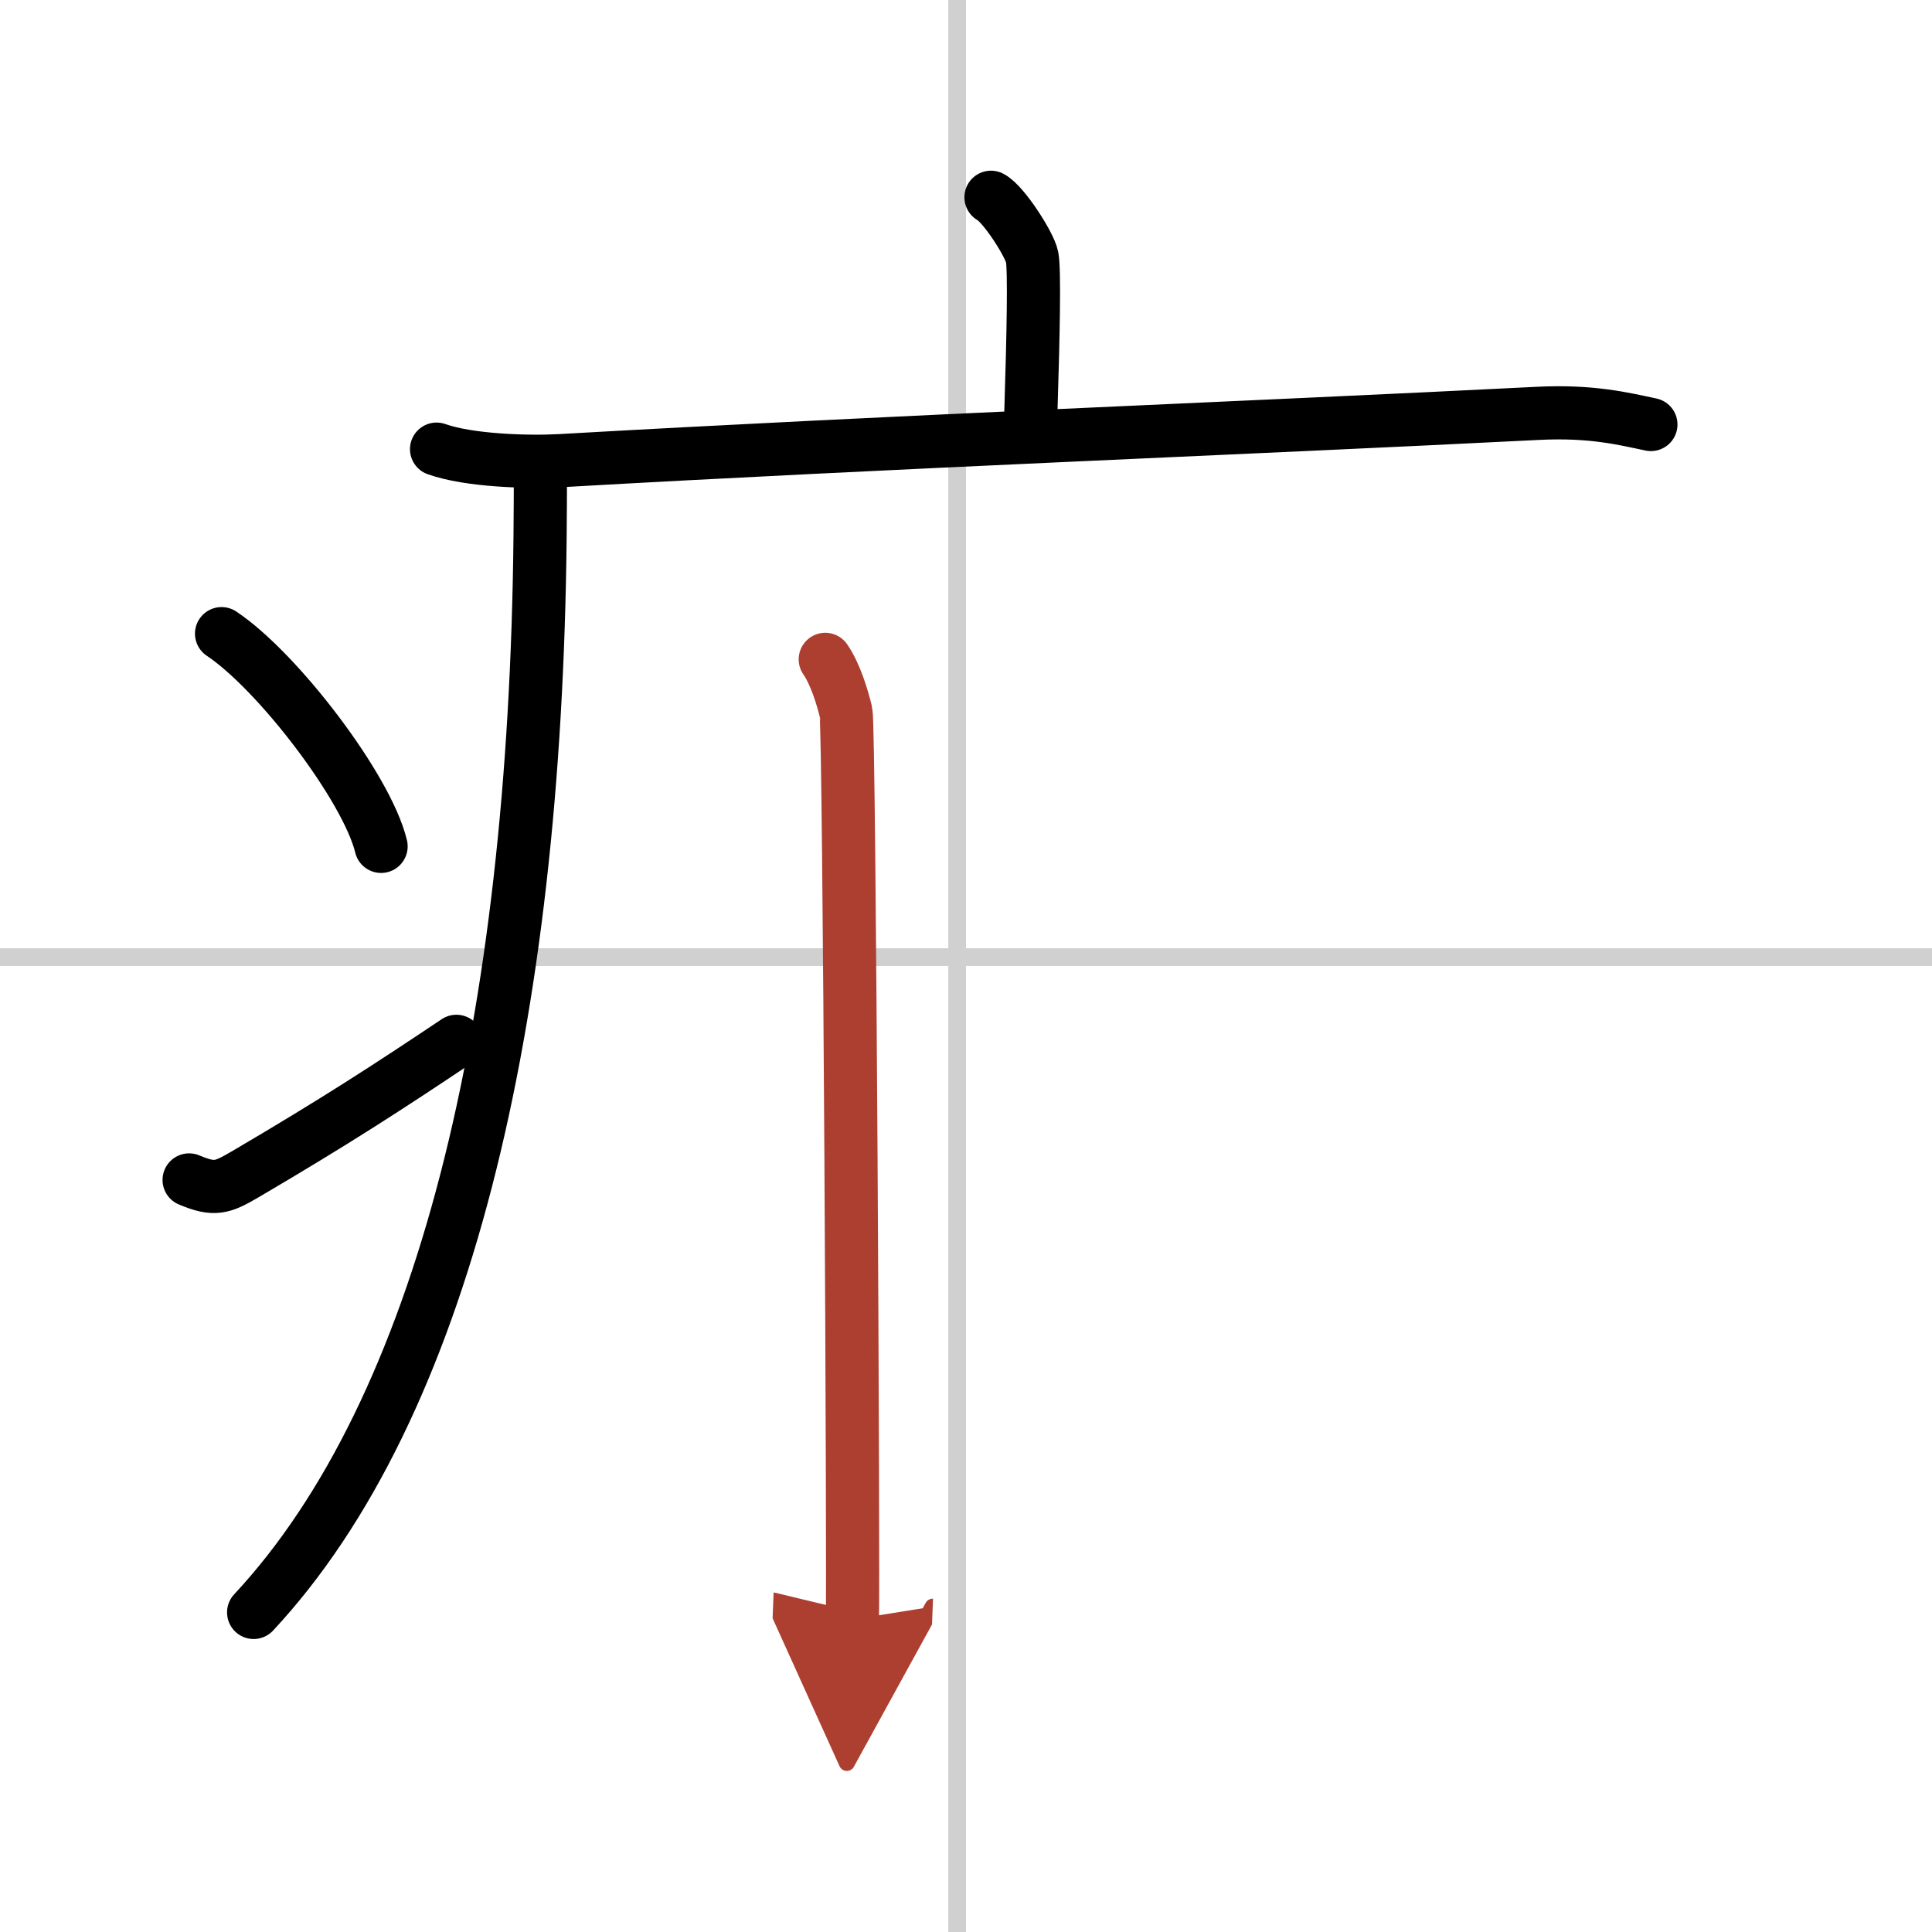 <svg width="400" height="400" viewBox="0 0 109 109" xmlns="http://www.w3.org/2000/svg"><defs><marker id="a" markerWidth="4" orient="auto" refX="1" refY="5" viewBox="0 0 10 10"><polyline points="0 0 10 5 0 10 1 5" fill="#ad3f31" stroke="#ad3f31"/></marker></defs><g fill="none" stroke="#000" stroke-linecap="round" stroke-linejoin="round" stroke-width="3"><rect width="100%" height="100%" fill="#fff" stroke="#fff"/><line x1="54" x2="54" y2="109" stroke="#d0d0d0" stroke-width="1"/><line x2="109" y1="54" y2="54" stroke="#d0d0d0" stroke-width="1"/><path d="m55.91 11.13c0.7 0.36 2.18 2.66 2.32 3.37s0.07 4.3-0.07 8.74"/><path d="m24.63 25.34c1.82 0.65 5.15 0.75 6.97 0.65 18.91-1.08 38.35-1.82 55.18-2.67 3.02-0.15 4.84 0.31 6.36 0.63"/><path d="M30.49,26.5c0,1.27-0.01,2.52-0.02,3.75C30.2,57.71,25,79.5,14.31,90.97"/><path d="m12.5 35.75c3.18 2.12 8.21 8.71 9 12"/><path d="m10.67 66.57c1.44 0.61 1.88 0.43 3.15-0.31 5.11-3 8.06-4.92 11.93-7.51"/><path d="m46.56 37.2c0.58 0.84 0.97 2.16 1.17 2.98s0.43 49.38 0.36 51.19" marker-end="url(#a)" stroke="#ad3f31"/></g></svg>
